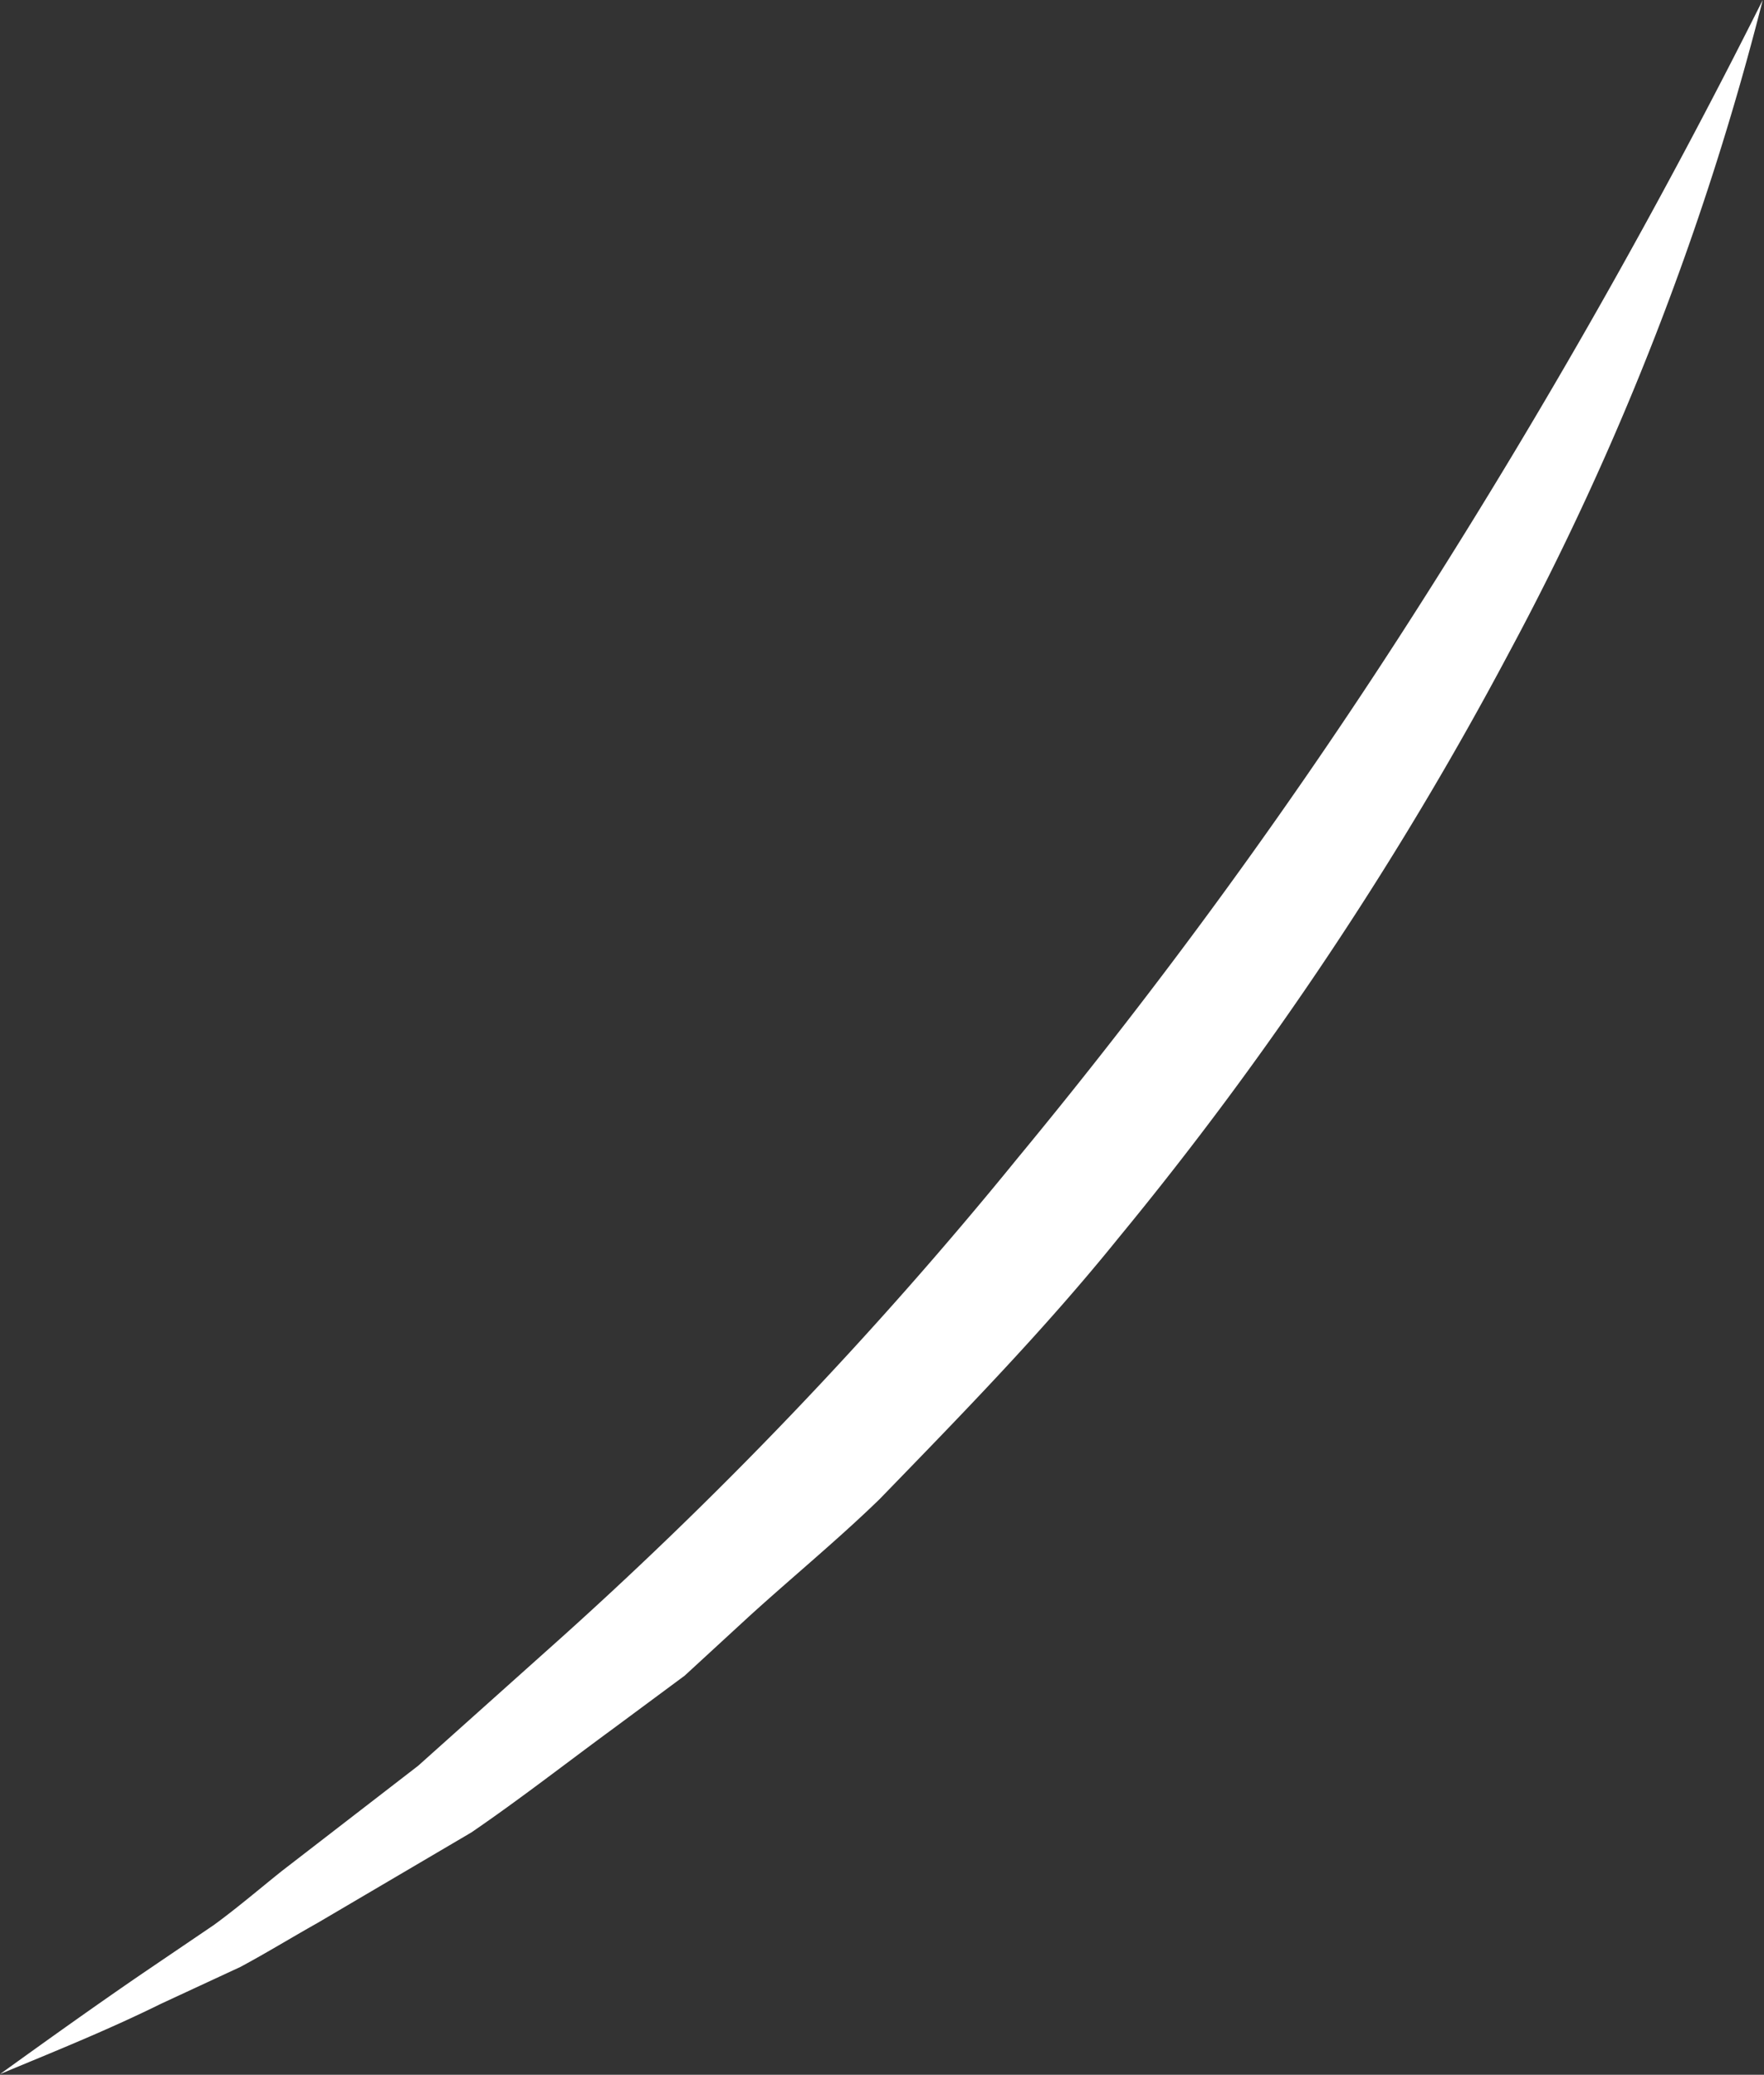 <?xml version="1.0" encoding="UTF-8" standalone="no"?><svg xmlns="http://www.w3.org/2000/svg" xmlns:xlink="http://www.w3.org/1999/xlink" fill="#000000" height="32.7" preserveAspectRatio="xMidYMid meet" version="1" viewBox="0.0 -0.0 27.8 32.7" width="27.8" zoomAndPan="magnify"><rect x="0.0" y="-0.0" width="27.8" height="32.7" fill="#333333" stroke="none"/><g data-name="Layer 2"><g data-name="Layer 1" id="change1_1"><path d="M27.78,0a45.11,45.11,0,0,1-4,10.29,55.36,55.36,0,0,1-6.16,9.23c-1.17,1.45-2.47,2.78-3.76,4.11-.67.65-1.39,1.24-2.07,1.86l-1,.92-1.12.83c-.75.55-1.48,1.12-2.24,1.64L5,30.31c-.41.23-.8.47-1.21.69l-1.25.58C1.69,32,.84,32.34,0,32.69c.75-.54,1.49-1.07,2.25-1.59l1.12-.76c.37-.27.72-.57,1.07-.85l2.15-1.66,2-1.79a66.88,66.88,0,0,0,7.45-7.79,87,87,0,0,0,6.35-8.74A106.2,106.2,0,0,0,27.78,0Z" fill="#ffffff"/></g></g></svg>